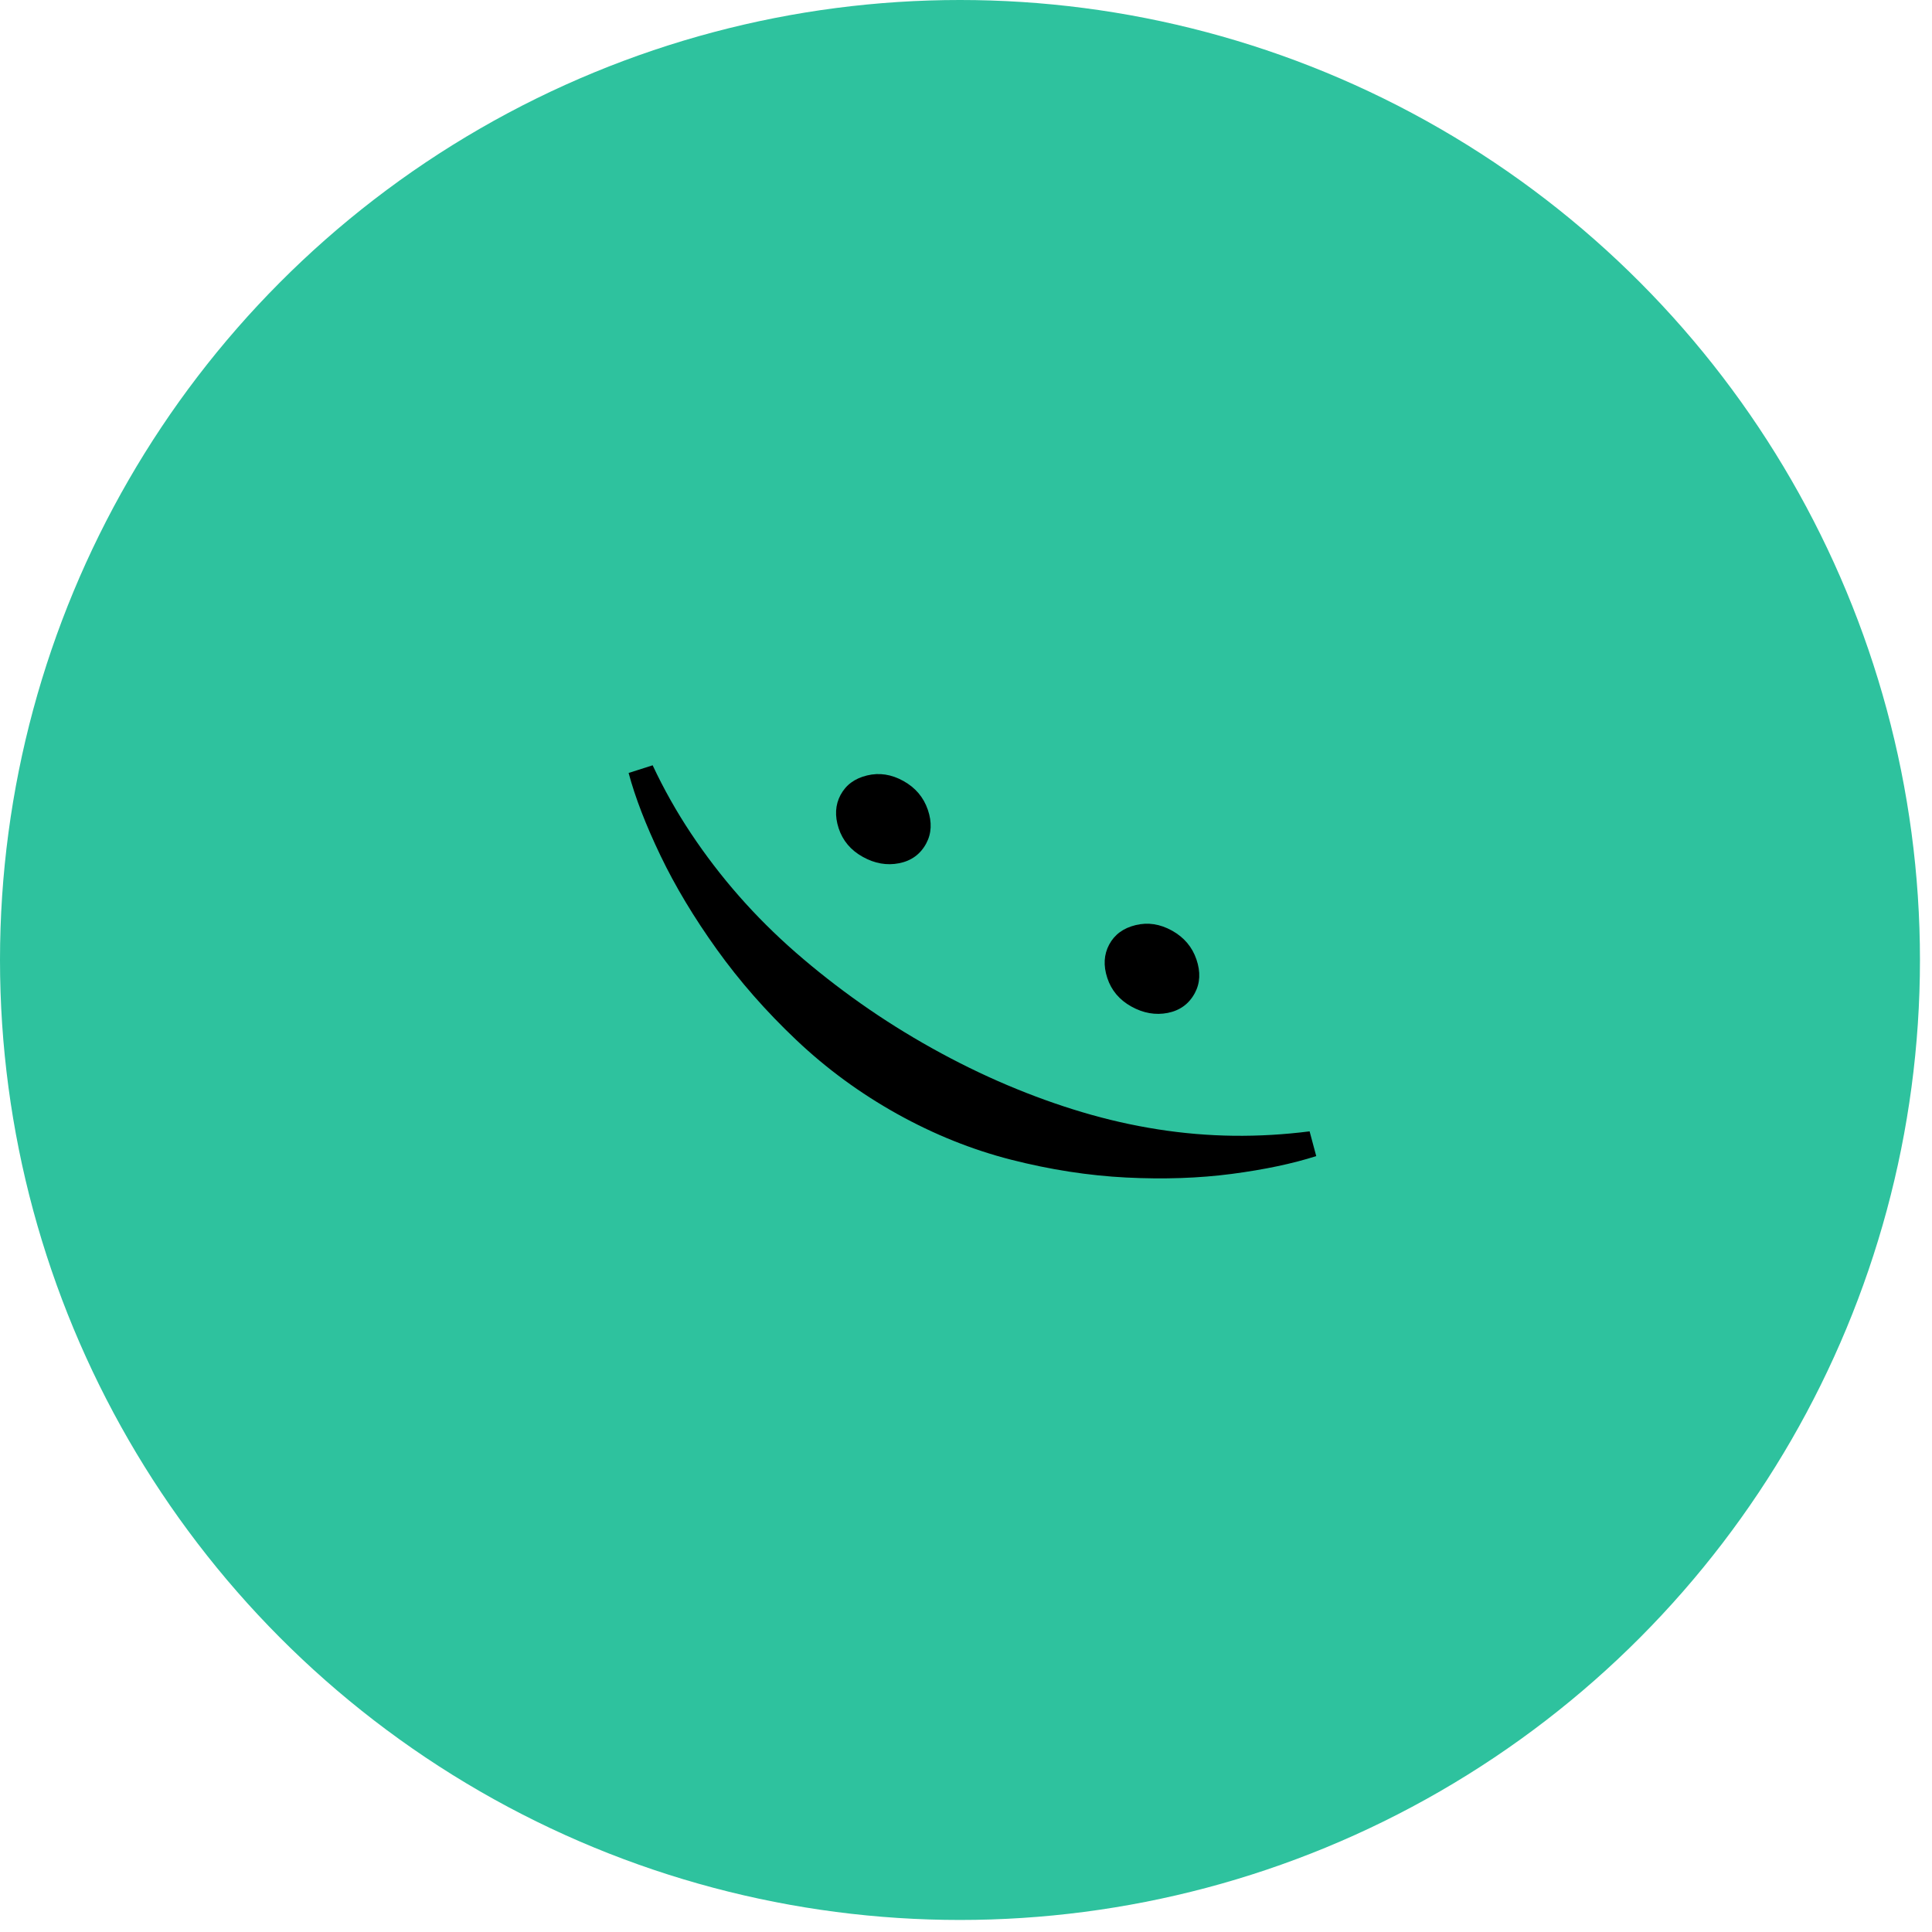 <?xml version="1.0" encoding="UTF-8"?> <svg xmlns="http://www.w3.org/2000/svg" width="78" height="78" viewBox="0 0 78 78" fill="none"><circle cx="38.757" cy="38.757" r="38.757" fill="#2EC29E"></circle><path d="M44.782 38.132C44.998 37.73 45.353 37.469 45.849 37.349C46.344 37.228 46.834 37.303 47.319 37.573C47.803 37.843 48.131 38.23 48.303 38.734C48.475 39.238 48.454 39.691 48.239 40.092C48.005 40.528 47.64 40.795 47.145 40.894C46.649 40.991 46.16 40.905 45.675 40.636C45.191 40.366 44.867 39.981 44.704 39.482C44.54 38.983 44.567 38.533 44.782 38.132ZM33.938 32.09C34.153 31.688 34.509 31.427 35.004 31.307C35.5 31.186 35.99 31.261 36.474 31.531C36.959 31.801 37.287 32.188 37.459 32.692C37.631 33.196 37.61 33.649 37.395 34.05C37.161 34.486 36.795 34.753 36.3 34.851C35.805 34.949 35.315 34.863 34.831 34.593C34.347 34.324 34.023 33.939 33.859 33.44C33.696 32.941 33.722 32.491 33.937 32.09L33.938 32.09Z" fill="black"></path><path d="M25.378 31.207L26.349 30.897C26.795 31.849 27.311 32.766 27.898 33.649C28.486 34.532 29.13 35.373 29.832 36.172C30.534 36.972 31.298 37.732 32.123 38.453C32.949 39.173 33.823 39.859 34.745 40.509C35.667 41.159 36.63 41.764 37.636 42.324C38.641 42.884 39.652 43.38 40.669 43.81C41.685 44.24 42.696 44.605 43.702 44.904C44.707 45.203 45.72 45.434 46.742 45.594C47.763 45.755 48.783 45.841 49.803 45.854C50.822 45.866 51.845 45.806 52.872 45.676L53.14 46.675C52.182 46.981 51.045 47.221 49.728 47.394C48.411 47.567 46.991 47.616 45.471 47.54C43.949 47.463 42.399 47.223 40.82 46.82C39.241 46.416 37.707 45.799 36.217 44.97C34.727 44.139 33.371 43.146 32.15 41.989C30.928 40.832 29.858 39.612 28.938 38.328C28.018 37.044 27.261 35.783 26.666 34.544C26.072 33.305 25.643 32.193 25.379 31.207L25.378 31.207Z" fill="black"></path></svg> 